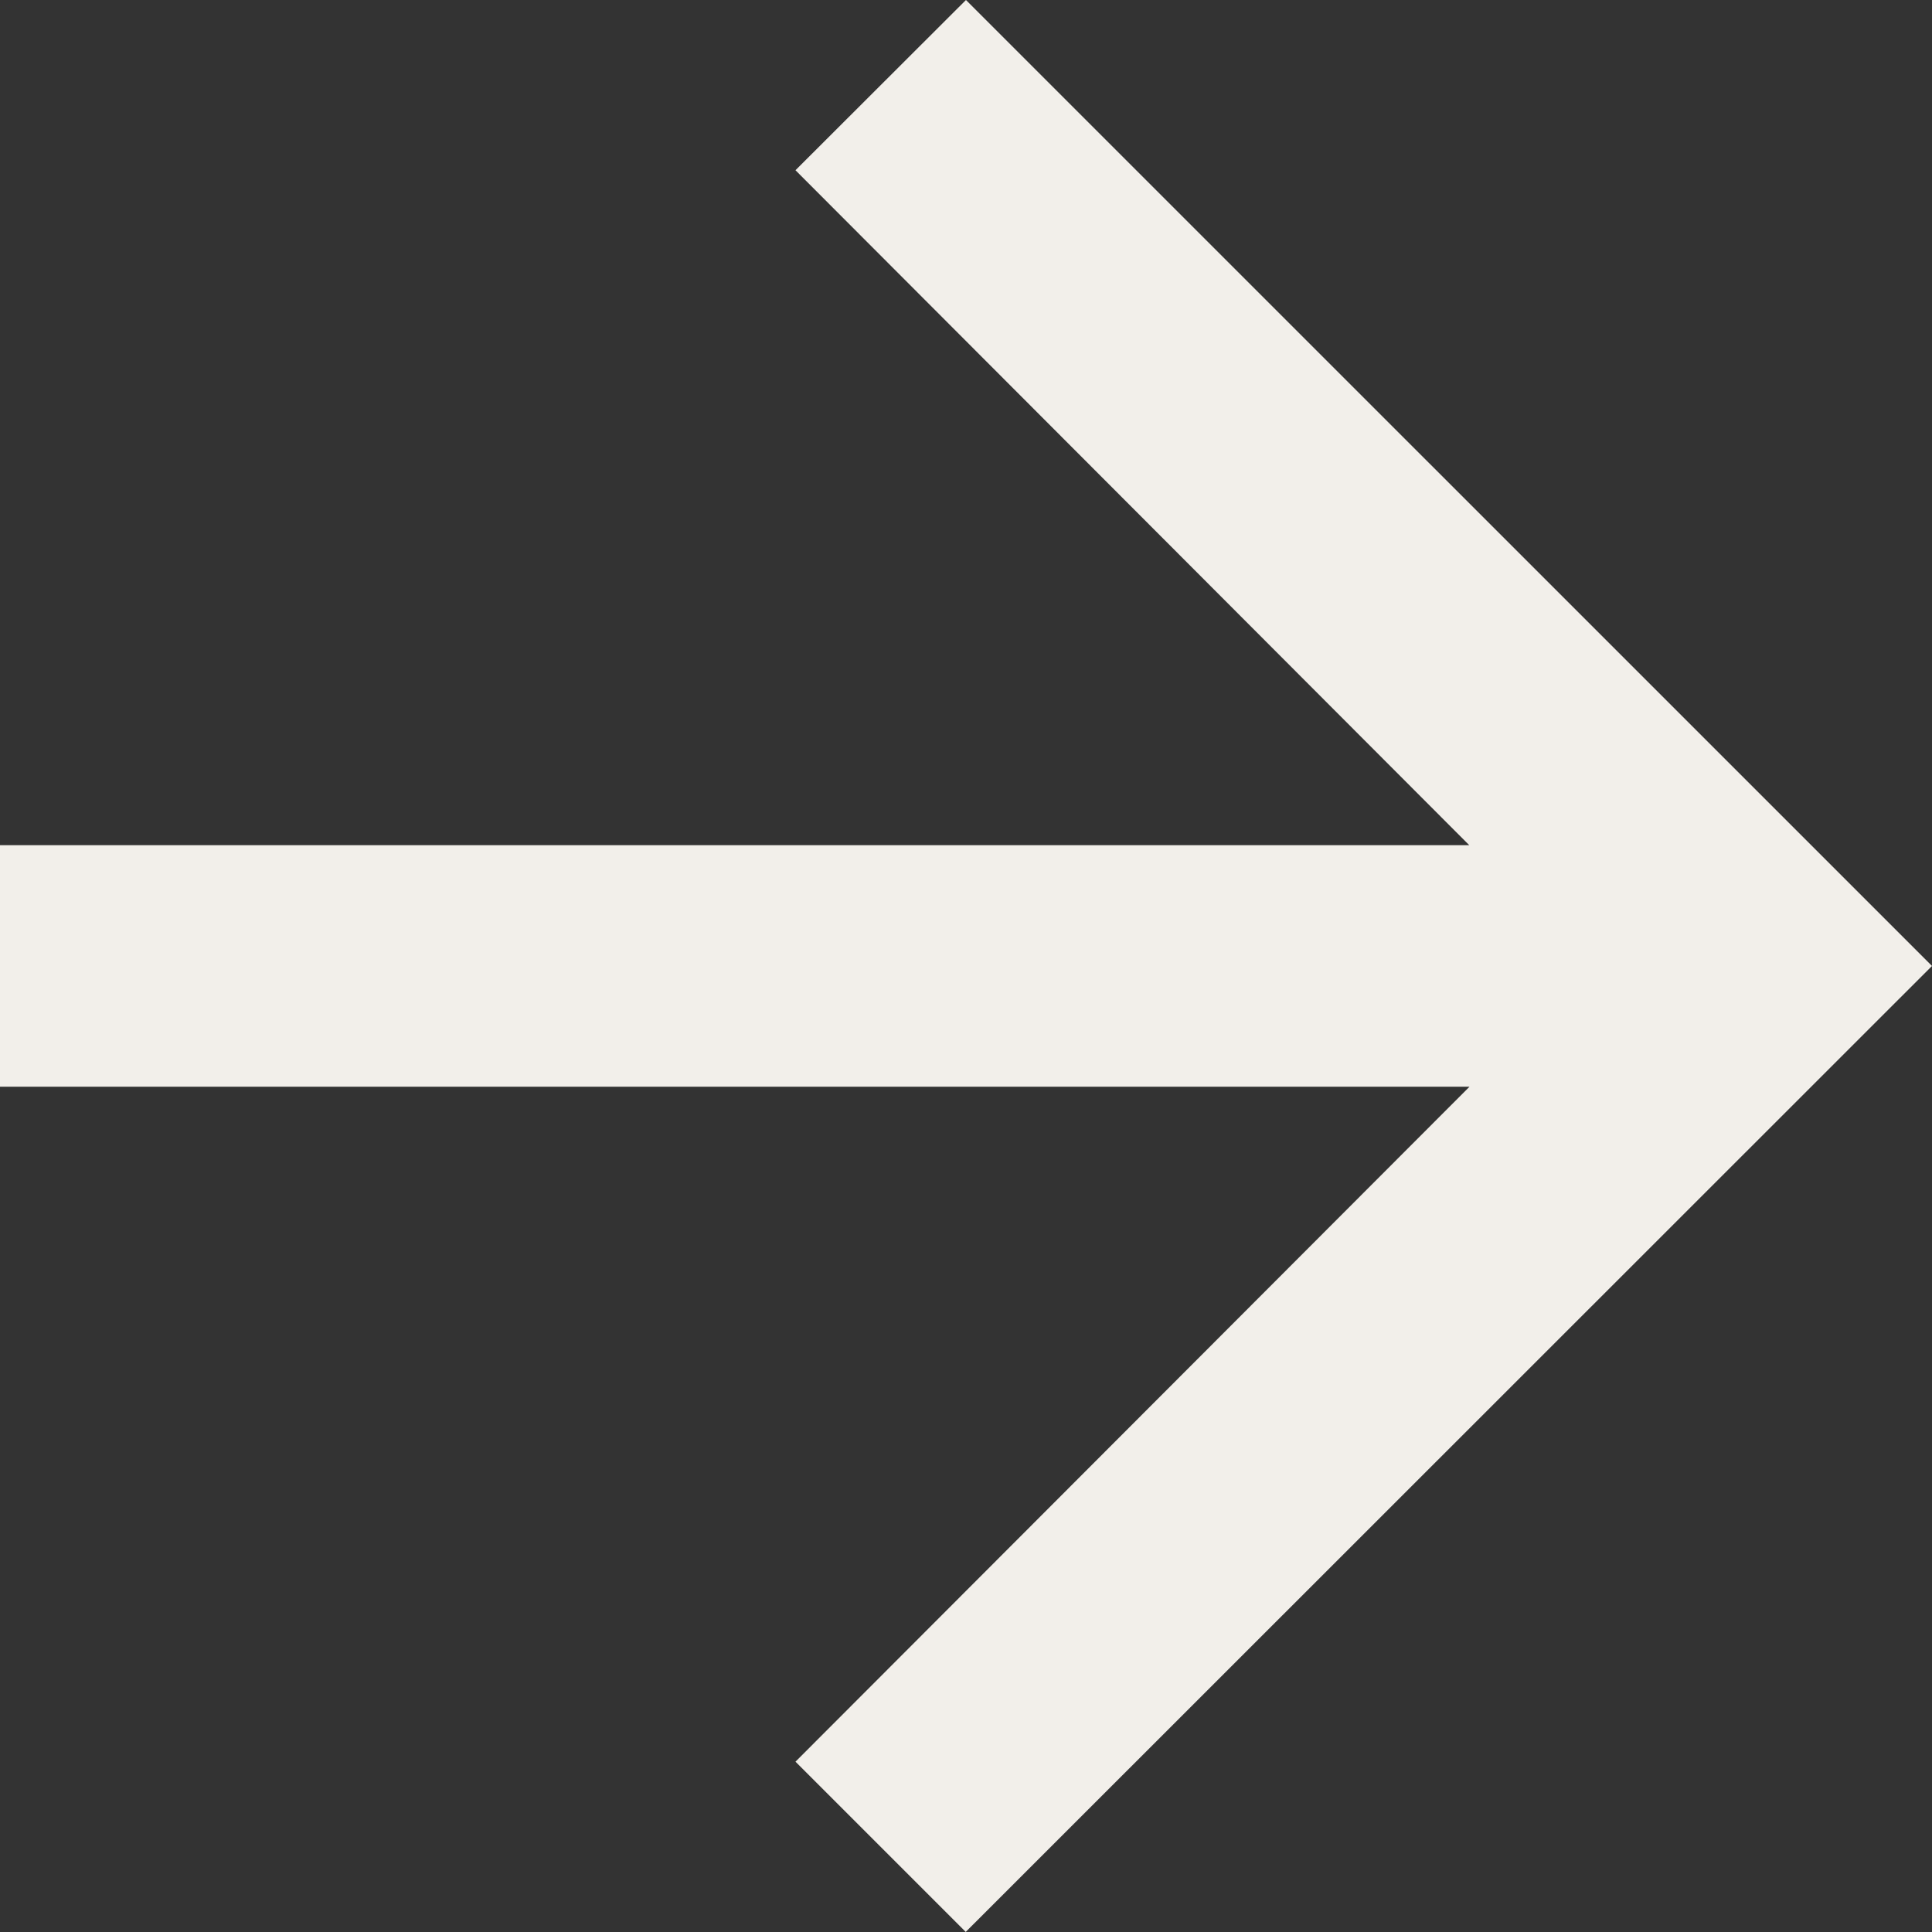 <svg xmlns="http://www.w3.org/2000/svg" width="24.287" height="24.287" viewBox="0 0 24.287 24.287">
  <rect x="0" y="0" width="24.287" height="24.287" fill="#333333" stroke="none"/>
  <path id="Icon_material-arrow-forward" data-name="Icon material-arrow-forward" d="M18.143,6,16,8.14l8.47,8.485H6v3.036H24.473L16,28.146l2.14,2.14L30.287,18.143Z" transform="translate(-6 -6)" fill="#f2efea"/>
</svg>

